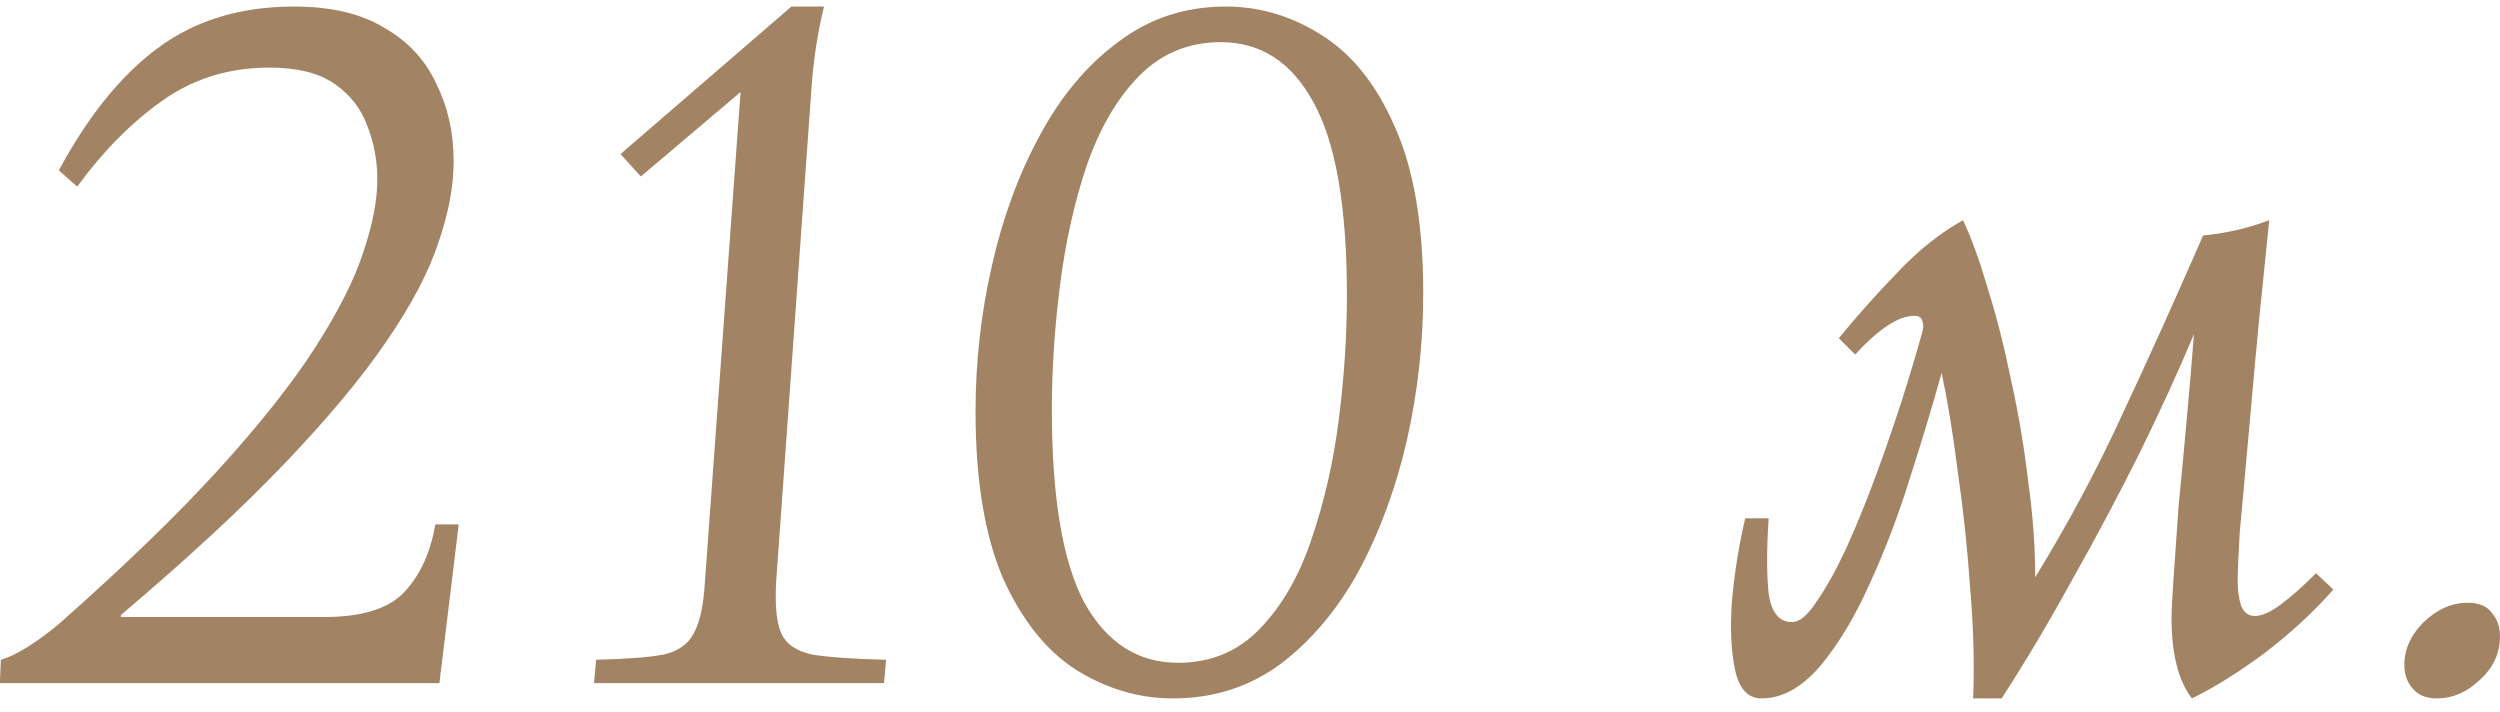 <?xml version="1.0" encoding="UTF-8"?> <svg xmlns="http://www.w3.org/2000/svg" width="172" height="49" viewBox="0 0 172 49" fill="none"><path d="M-0.01 47L0.06 45.39C0.573 45.25 1.203 44.947 1.95 44.48C2.743 43.967 3.467 43.43 4.12 42.87C8.553 38.95 12.193 35.427 15.04 32.3C17.887 29.173 20.103 26.373 21.69 23.9C23.277 21.427 24.373 19.257 24.98 17.39C25.633 15.477 25.96 13.797 25.96 12.35C25.96 11.043 25.727 9.807 25.26 8.64C24.84 7.473 24.093 6.517 23.02 5.77C21.947 5.023 20.453 4.65 18.54 4.65C15.74 4.65 13.267 5.42 11.12 6.96C9.02 8.453 7.083 10.413 5.31 12.84L4.05 11.72C6.057 7.987 8.32 5.187 10.84 3.32C13.407 1.407 16.533 0.45 20.22 0.45C22.787 0.45 24.863 0.94 26.45 1.92C28.083 2.853 29.273 4.137 30.02 5.77C30.813 7.357 31.21 9.13 31.21 11.09C31.21 12.817 30.86 14.683 30.16 16.69C29.507 18.697 28.317 20.96 26.59 23.48C24.91 25.953 22.577 28.753 19.59 31.88C16.65 34.96 12.893 38.437 8.32 42.31V42.45H22.32C24.933 42.45 26.777 41.867 27.85 40.7C28.923 39.533 29.623 37.993 29.95 36.08H31.56L30.23 47H-0.01ZM40.871 47L41.011 45.39C43.064 45.343 44.604 45.227 45.631 45.04C46.658 44.807 47.358 44.317 47.731 43.57C48.151 42.823 48.408 41.633 48.501 40L50.951 6.33L44.091 12.14L42.691 10.6L54.451 0.45H56.691C56.271 2.177 55.991 3.95 55.851 5.77L53.401 40C53.308 41.633 53.424 42.823 53.751 43.57C54.078 44.317 54.801 44.807 55.921 45.04C57.088 45.227 58.768 45.343 60.961 45.39L60.821 47H40.871ZM80.698 48.05C78.365 48.05 76.148 47.397 74.048 46.09C71.995 44.783 70.314 42.683 69.008 39.79C67.748 36.85 67.118 33.023 67.118 28.31C67.118 24.903 67.491 21.567 68.238 18.3C68.984 14.987 70.081 12 71.528 9.34C72.975 6.633 74.771 4.487 76.918 2.9C79.064 1.267 81.538 0.45 84.338 0.45C86.671 0.45 88.865 1.103 90.918 2.41C93.018 3.717 94.698 5.817 95.958 8.71C97.264 11.603 97.918 15.43 97.918 20.19C97.918 23.597 97.544 26.957 96.798 30.27C96.051 33.537 94.954 36.523 93.508 39.23C92.061 41.89 90.264 44.037 88.118 45.67C85.971 47.257 83.498 48.05 80.698 48.05ZM81.048 45.6C83.288 45.6 85.154 44.83 86.648 43.29C88.188 41.703 89.378 39.65 90.218 37.13C91.105 34.563 91.734 31.81 92.108 28.87C92.481 25.93 92.668 23.083 92.668 20.33C92.668 14.217 91.898 9.783 90.358 7.03C88.865 4.277 86.741 2.9 83.988 2.9C81.748 2.9 79.858 3.693 78.318 5.28C76.825 6.82 75.635 8.873 74.748 11.44C73.908 13.96 73.301 16.69 72.928 19.63C72.555 22.57 72.368 25.417 72.368 28.17C72.368 34.237 73.115 38.67 74.608 41.47C76.148 44.223 78.294 45.6 81.048 45.6ZM159.343 39.44L160.533 40.56C159.227 42.053 157.663 43.5 155.843 44.9C154.023 46.253 152.343 47.303 150.803 48.05C149.87 46.837 149.403 44.993 149.403 42.52C149.403 42.007 149.45 41.073 149.543 39.72C149.637 38.32 149.753 36.663 149.893 34.75C150.08 32.837 150.267 30.853 150.453 28.8C150.64 26.747 150.803 24.81 150.943 22.99C149.87 25.557 148.61 28.31 147.163 31.25C145.717 34.143 144.177 37.037 142.543 39.93C140.957 42.823 139.347 45.53 137.713 48.05H135.753C135.847 45.67 135.777 43.127 135.543 40.42C135.357 37.713 135.077 35.077 134.703 32.51C134.377 29.897 134.003 27.61 133.583 25.65C132.977 27.843 132.253 30.247 131.413 32.86C130.62 35.427 129.687 37.877 128.613 40.21C127.587 42.497 126.443 44.387 125.183 45.88C123.923 47.327 122.593 48.05 121.193 48.05C120.26 48.05 119.653 47.397 119.373 46.09C119.093 44.783 119.023 43.173 119.163 41.26C119.35 39.3 119.653 37.433 120.073 35.66H121.683C121.543 37.76 121.543 39.487 121.683 40.84C121.87 42.147 122.407 42.8 123.293 42.8C123.807 42.8 124.367 42.333 124.973 41.4C125.627 40.467 126.303 39.253 127.003 37.76C127.703 36.22 128.38 34.563 129.033 32.79C129.687 31.017 130.293 29.267 130.853 27.54C131.413 25.767 131.88 24.203 132.253 22.85C132.347 22.57 132.347 22.313 132.253 22.08C132.207 21.847 132.02 21.73 131.693 21.73C130.62 21.73 129.267 22.617 127.633 24.39L126.513 23.27C127.727 21.777 129.057 20.283 130.503 18.79C131.95 17.25 133.467 16.037 135.053 15.15C135.613 16.317 136.173 17.857 136.733 19.77C137.34 21.683 137.877 23.783 138.343 26.07C138.857 28.357 139.253 30.69 139.533 33.07C139.86 35.403 140.023 37.62 140.023 39.72C142.31 35.987 144.317 32.23 146.043 28.45C147.817 24.67 149.66 20.587 151.573 16.2C153.113 16.06 154.63 15.71 156.123 15.15C156.03 16.13 155.89 17.507 155.703 19.28C155.517 21.007 155.33 22.92 155.143 25.02C154.957 27.12 154.77 29.197 154.583 31.25C154.397 33.257 154.233 35.053 154.093 36.64C154 38.227 153.953 39.37 153.953 40.07C153.953 40.583 154.023 41.097 154.163 41.61C154.35 42.123 154.677 42.38 155.143 42.38C155.61 42.38 156.193 42.123 156.893 41.61C157.64 41.05 158.457 40.327 159.343 39.44ZM167.659 48.05C166.912 48.05 166.352 47.817 165.979 47.35C165.605 46.93 165.419 46.393 165.419 45.74C165.419 44.667 165.862 43.687 166.749 42.8C167.682 41.913 168.685 41.47 169.759 41.47C170.552 41.47 171.112 41.703 171.439 42.17C171.812 42.59 171.999 43.127 171.999 43.78C171.999 44.947 171.532 45.95 170.599 46.79C169.712 47.63 168.732 48.05 167.659 48.05Z" fill="#A28363"></path></svg> 